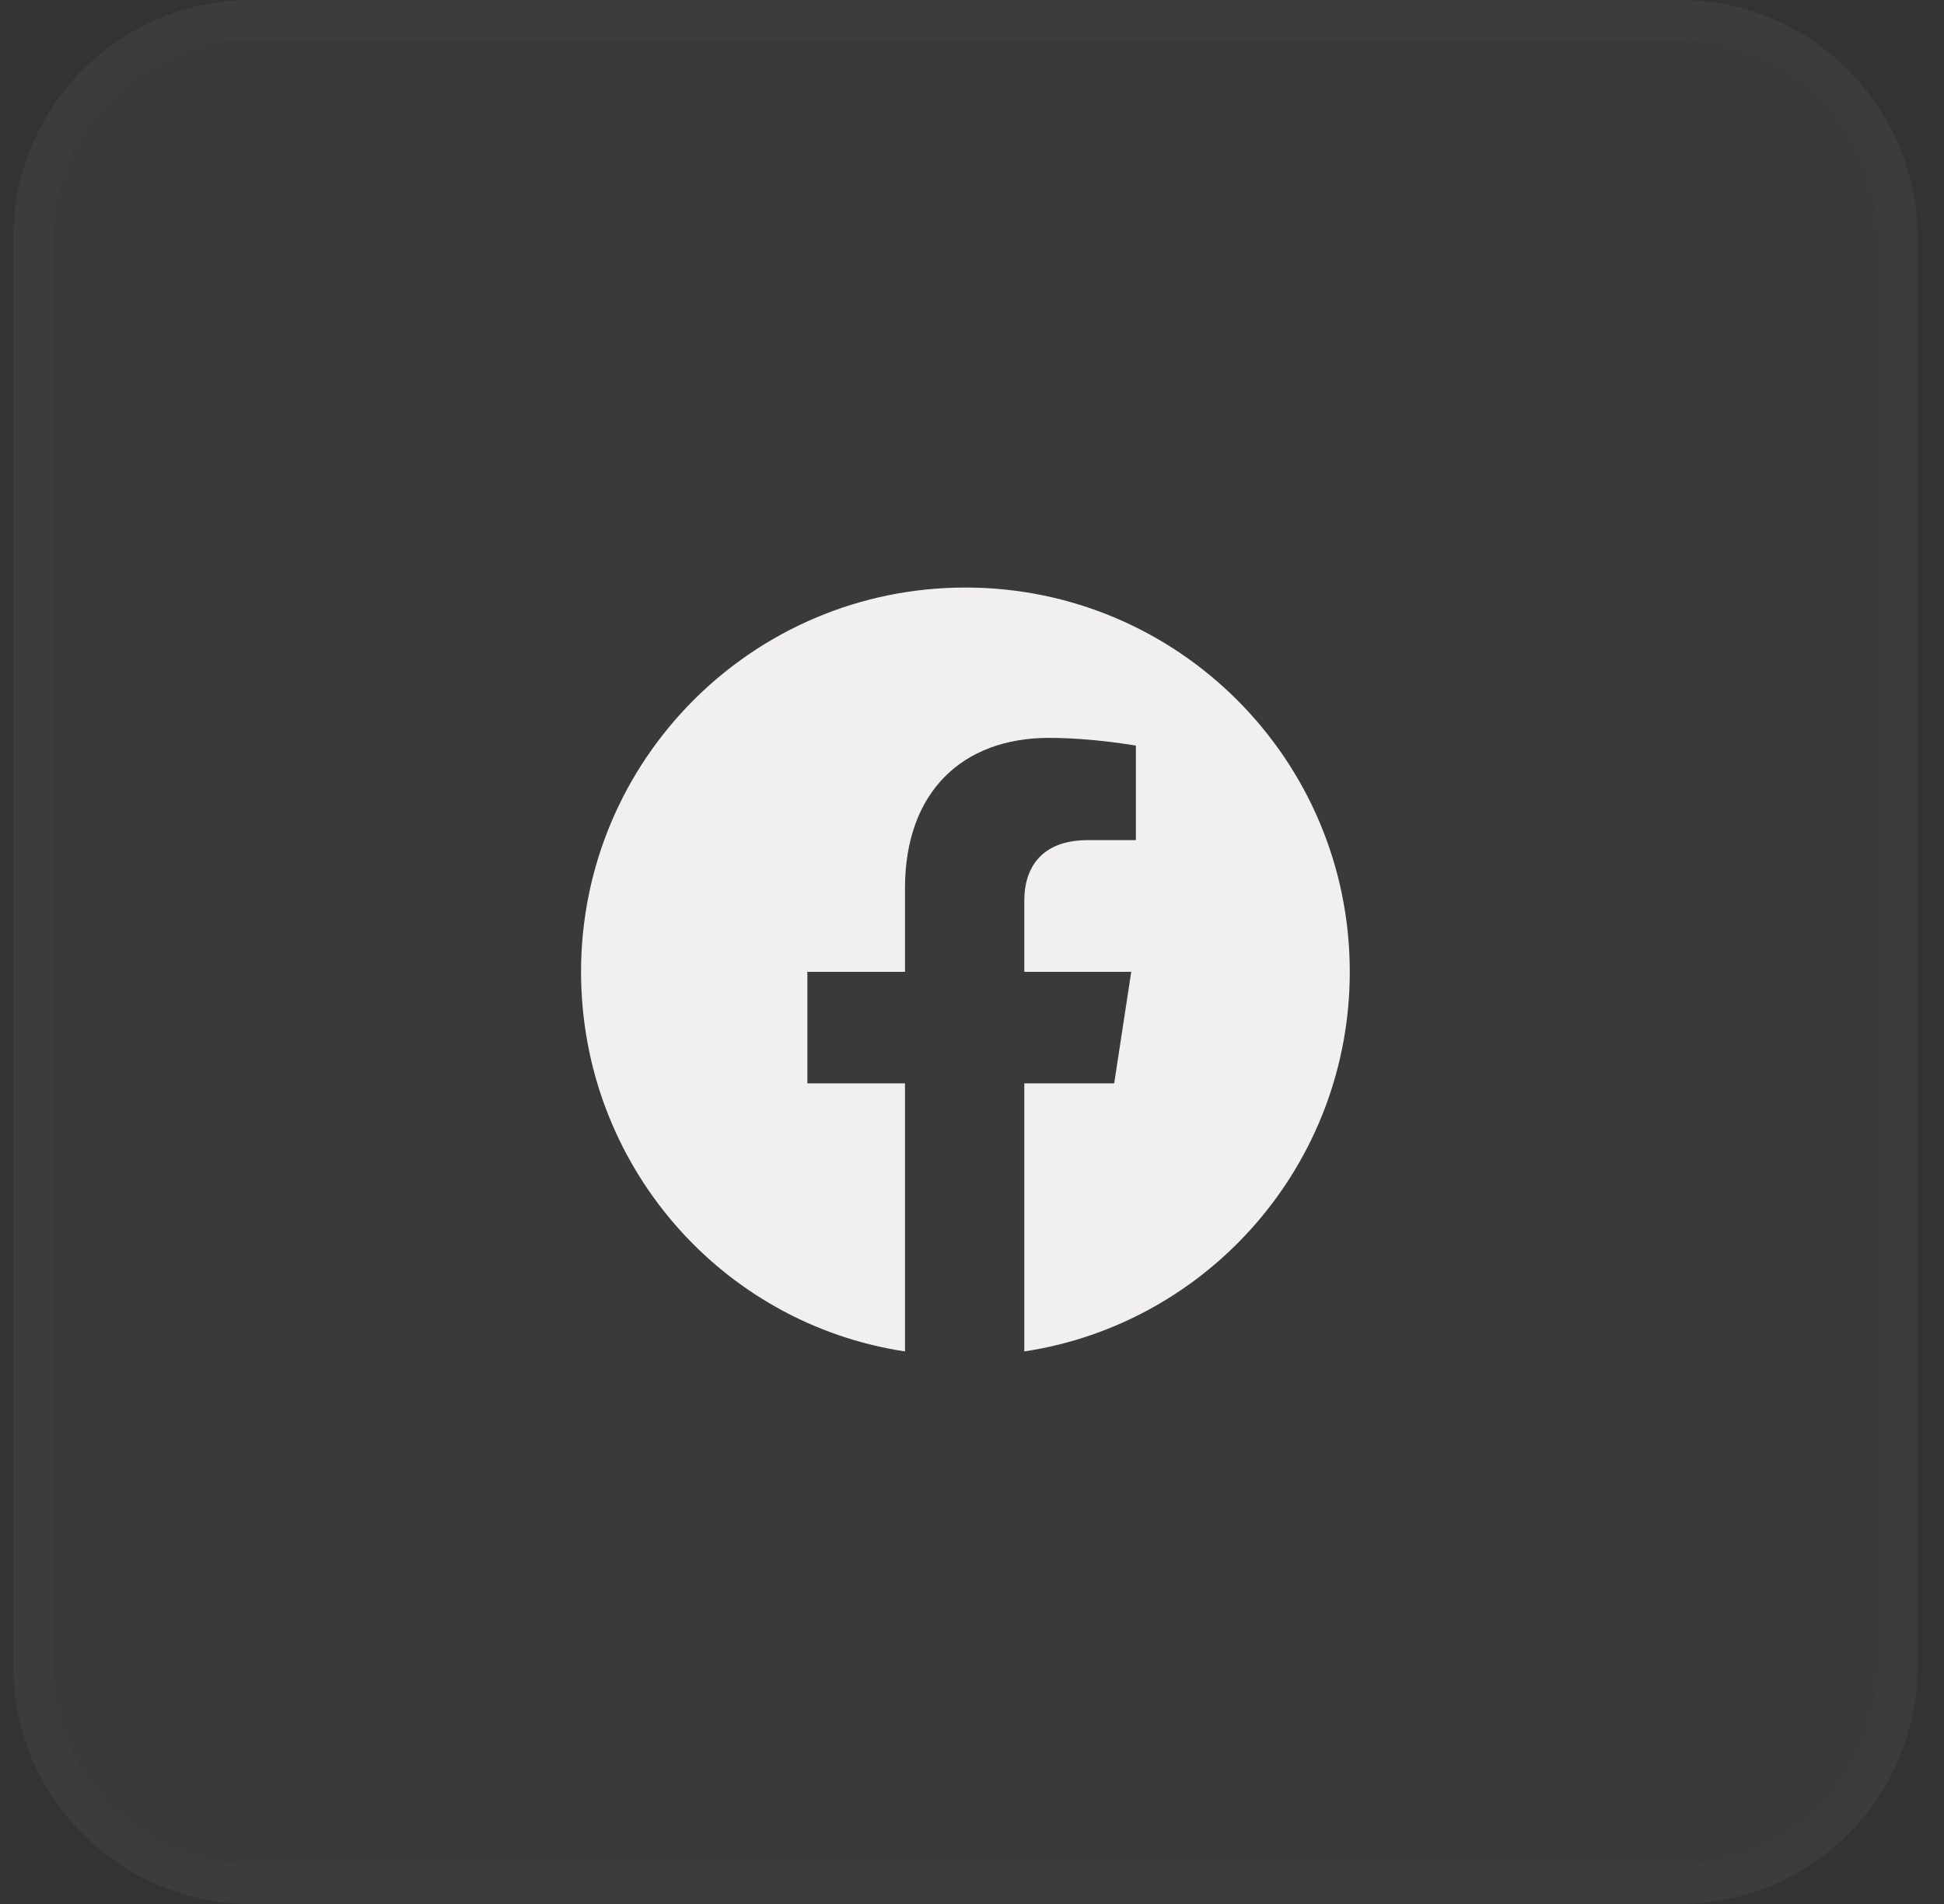 <svg width="49" height="48" viewBox="0 0 49 48" fill="none" xmlns="http://www.w3.org/2000/svg">
<rect x="0" y="0" width="49" height="48" fill="#333333" stroke="none"/>
<path d="M0.334 6C0.334 2.686 3.02 0 6.334 0H42.334C45.648 0 48.334 2.686 48.334 6V42C48.334 45.314 45.648 48 42.334 48H6.334C3.02 48 0.334 45.314 0.334 42V6Z" fill="#FBE5E5" fill-opacity="0.04"/>
<path d="M0.834 6C0.834 2.962 3.296 0.5 6.334 0.5H42.334C45.372 0.5 47.834 2.962 47.834 6V42C47.834 45.038 45.372 47.5 42.334 47.5H6.334C3.296 47.5 0.834 45.038 0.834 42V6Z" stroke="#FBE5E5" stroke-opacity="0.01"/>
<path d="M34.022 24.5C34.022 29.344 30.467 33.367 25.818 34.07V27.312H28.084L28.514 24.5H25.818V22.703C25.818 21.922 26.209 21.18 27.42 21.18H28.631V18.797C28.631 18.797 27.537 18.602 26.443 18.602C24.256 18.602 22.811 19.969 22.811 22.391V24.5H20.35V27.312H22.811V34.07C18.162 33.367 14.646 29.344 14.646 24.5C14.646 19.148 18.982 14.812 24.334 14.812C29.686 14.812 34.022 19.148 34.022 24.5Z" fill="#F1EFEF"/>
</svg>

